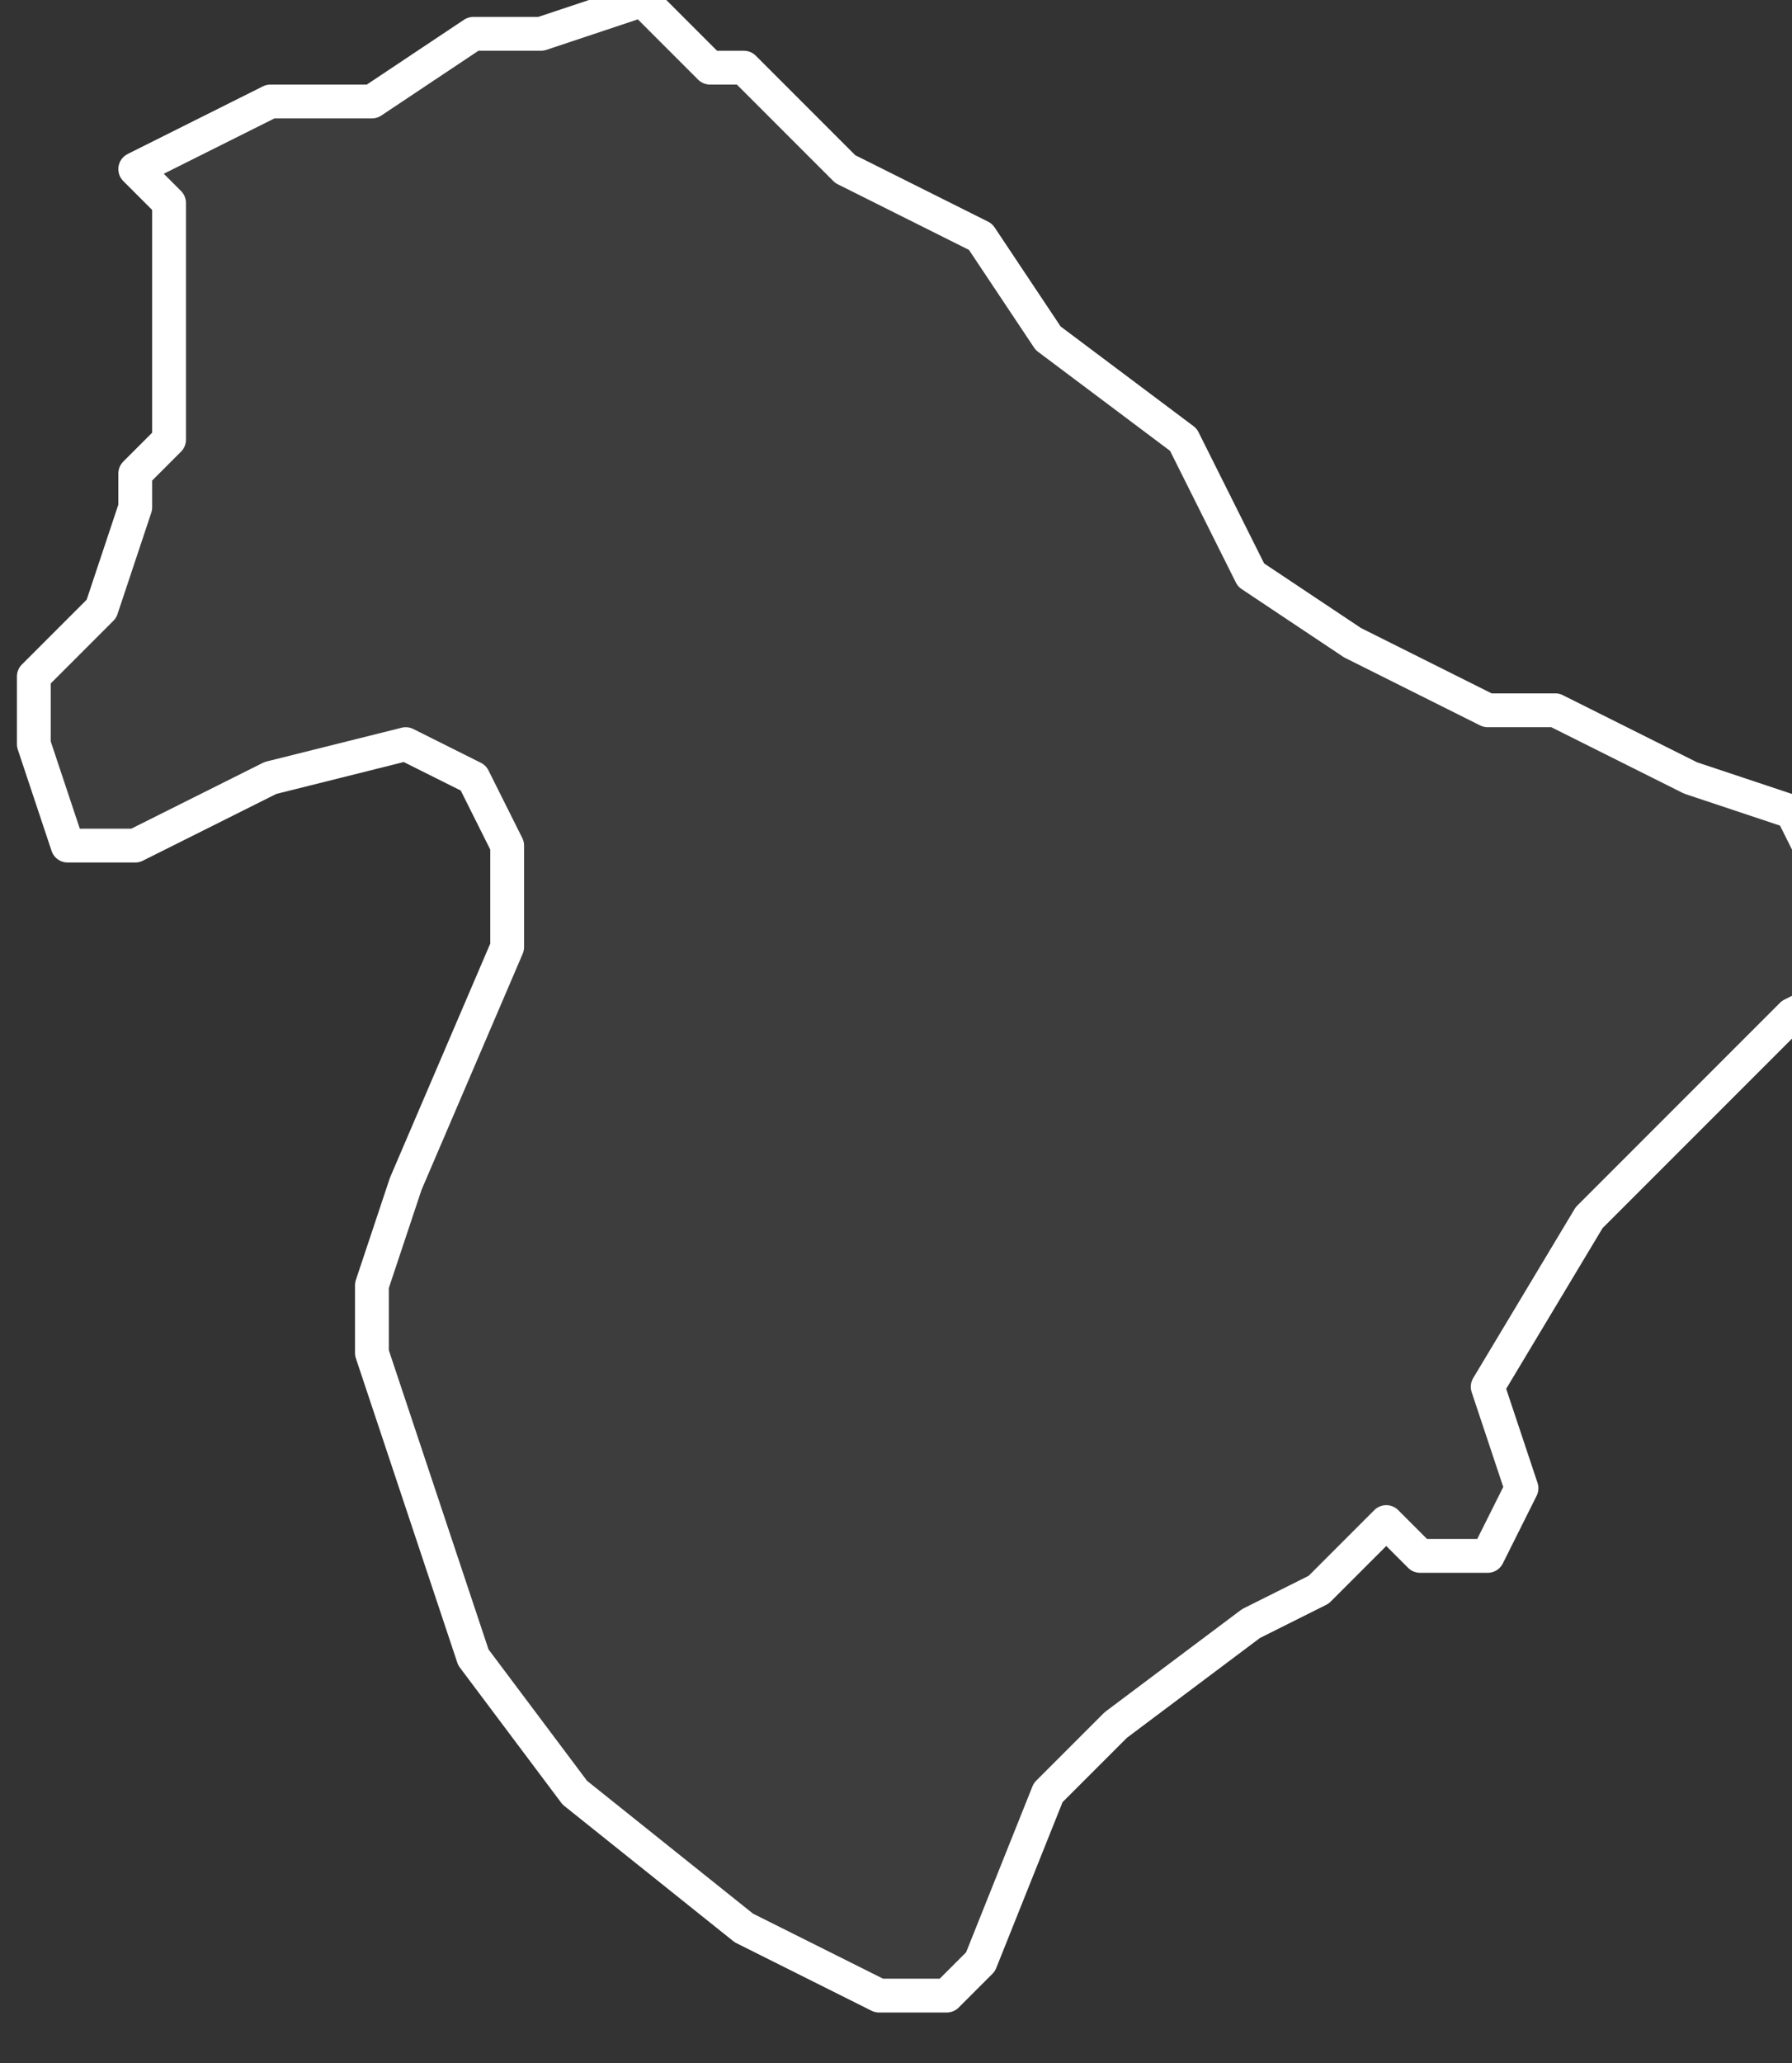 <svg xmlns="http://www.w3.org/2000/svg" version="1.2" viewBox="1.161 -66.199 0.053 0.061"><rect x="1.161" y="-66.199" width="0.053" height="0.061" fill="#333333" stroke="none"/><g><path fill="#fff" fill-opacity=".05" fill-rule="evenodd" stroke="#fff" stroke-linecap="round" stroke-linejoin="round" stroke-width=".001" d="m1.163-66.174-.001-.003 0-.002.002-.002.001-.003-0-.001.001-.001 0-.003-0-.004-.001-.001.004-.002.003-0.0.003-.002.002 0.0.003-.001.002.002.001-0.0.003.003.004.002.002.003.004.003.002.004.003.002.004.002.002 0.0.004.002.003.001.001.002-0.0.001.001.002-0.0 0-.002.001-.006.006-.003.005.001.003-.001.002-.002 0-.001-.001-.002.002-.002.001-.004.003-.002.002-.002.005-.001.001-.002 0-.004-.002-.005-.004-.003-.004-.002-.006-.001-.003 0-.002.001-.003.003-.007 0-.003-.001-.002-.002-.001-.004.001-.004.002Z" class="polygon"/></g></svg>
